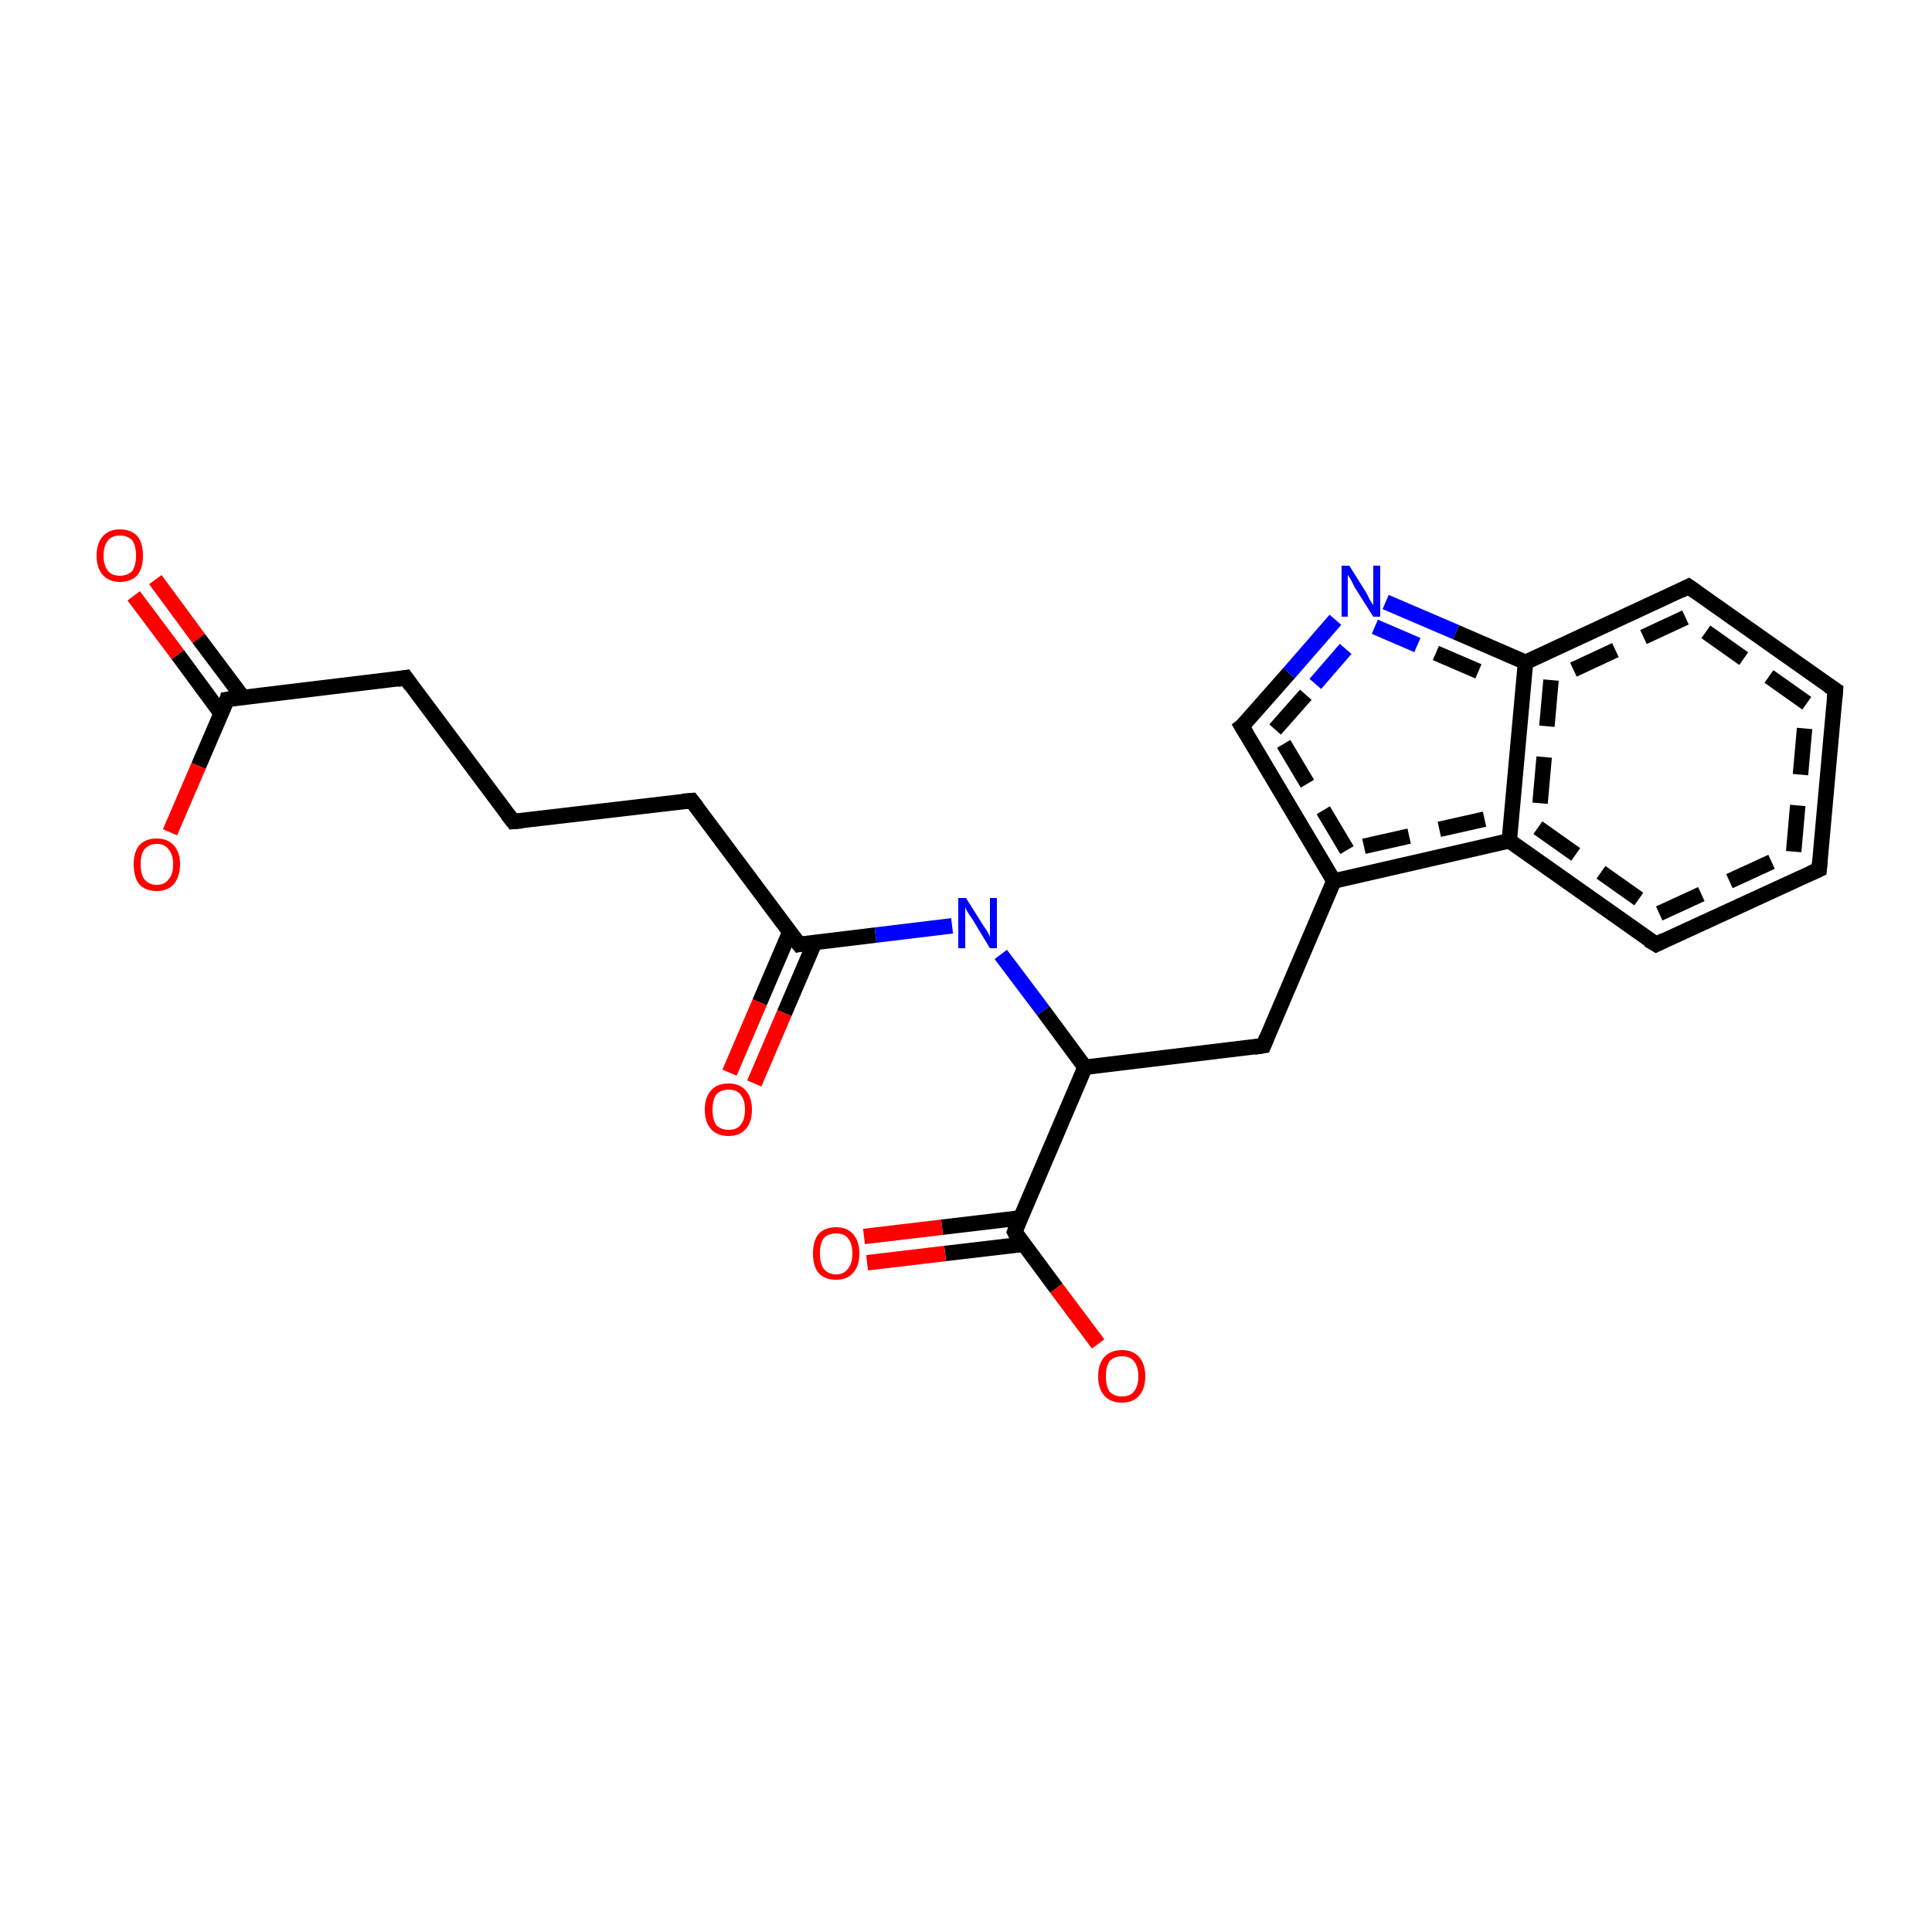 <?xml version='1.0' encoding='iso-8859-1'?>
<svg version='1.1' baseProfile='full'
              xmlns='http://www.w3.org/2000/svg'
                      xmlns:rdkit='http://www.rdkit.org/xml'
                      xmlns:xlink='http://www.w3.org/1999/xlink'
                  xml:space='preserve'
width='250px' height='250px' viewBox='0 0 250 250'>
<!-- END OF HEADER -->
<rect style='opacity:1.0;fill:#FFFFFF;stroke:none' width='250.0' height='250.0' x='0.0' y='0.0'> </rect>
<path class='bond-0 atom-0 atom-1' d='M 89.5,103.6 L 66.4,106.3' style='fill:none;fill-rule:evenodd;stroke:#000000;stroke-width:2.0px;stroke-linecap:butt;stroke-linejoin:miter;stroke-opacity:1' />
<path class='bond-1 atom-1 atom-2' d='M 66.4,106.3 L 52.5,87.7' style='fill:none;fill-rule:evenodd;stroke:#000000;stroke-width:2.0px;stroke-linecap:butt;stroke-linejoin:miter;stroke-opacity:1' />
<path class='bond-2 atom-2 atom-3' d='M 52.5,87.7 L 29.4,90.5' style='fill:none;fill-rule:evenodd;stroke:#000000;stroke-width:2.0px;stroke-linecap:butt;stroke-linejoin:miter;stroke-opacity:1' />
<path class='bond-3 atom-3 atom-4' d='M 31.4,90.2 L 25.7,82.6' style='fill:none;fill-rule:evenodd;stroke:#000000;stroke-width:2.0px;stroke-linecap:butt;stroke-linejoin:miter;stroke-opacity:1' />
<path class='bond-3 atom-3 atom-4' d='M 25.7,82.6 L 20.1,75.0' style='fill:none;fill-rule:evenodd;stroke:#FF0000;stroke-width:2.0px;stroke-linecap:butt;stroke-linejoin:miter;stroke-opacity:1' />
<path class='bond-3 atom-3 atom-4' d='M 28.6,92.3 L 23.0,84.7' style='fill:none;fill-rule:evenodd;stroke:#000000;stroke-width:2.0px;stroke-linecap:butt;stroke-linejoin:miter;stroke-opacity:1' />
<path class='bond-3 atom-3 atom-4' d='M 23.0,84.7 L 17.3,77.1' style='fill:none;fill-rule:evenodd;stroke:#FF0000;stroke-width:2.0px;stroke-linecap:butt;stroke-linejoin:miter;stroke-opacity:1' />
<path class='bond-4 atom-3 atom-5' d='M 29.4,90.5 L 25.7,99.1' style='fill:none;fill-rule:evenodd;stroke:#000000;stroke-width:2.0px;stroke-linecap:butt;stroke-linejoin:miter;stroke-opacity:1' />
<path class='bond-4 atom-3 atom-5' d='M 25.7,99.1 L 22.0,107.7' style='fill:none;fill-rule:evenodd;stroke:#FF0000;stroke-width:2.0px;stroke-linecap:butt;stroke-linejoin:miter;stroke-opacity:1' />
<path class='bond-5 atom-0 atom-6' d='M 89.5,103.6 L 103.4,122.2' style='fill:none;fill-rule:evenodd;stroke:#000000;stroke-width:2.0px;stroke-linecap:butt;stroke-linejoin:miter;stroke-opacity:1' />
<path class='bond-6 atom-6 atom-7' d='M 102.2,120.6 L 98.3,129.7' style='fill:none;fill-rule:evenodd;stroke:#000000;stroke-width:2.0px;stroke-linecap:butt;stroke-linejoin:miter;stroke-opacity:1' />
<path class='bond-6 atom-6 atom-7' d='M 98.3,129.7 L 94.4,138.8' style='fill:none;fill-rule:evenodd;stroke:#FF0000;stroke-width:2.0px;stroke-linecap:butt;stroke-linejoin:miter;stroke-opacity:1' />
<path class='bond-6 atom-6 atom-7' d='M 105.4,122.0 L 101.5,131.1' style='fill:none;fill-rule:evenodd;stroke:#000000;stroke-width:2.0px;stroke-linecap:butt;stroke-linejoin:miter;stroke-opacity:1' />
<path class='bond-6 atom-6 atom-7' d='M 101.5,131.1 L 97.6,140.2' style='fill:none;fill-rule:evenodd;stroke:#FF0000;stroke-width:2.0px;stroke-linecap:butt;stroke-linejoin:miter;stroke-opacity:1' />
<path class='bond-7 atom-6 atom-8' d='M 103.4,122.2 L 113.3,121.0' style='fill:none;fill-rule:evenodd;stroke:#000000;stroke-width:2.0px;stroke-linecap:butt;stroke-linejoin:miter;stroke-opacity:1' />
<path class='bond-7 atom-6 atom-8' d='M 113.3,121.0 L 123.2,119.8' style='fill:none;fill-rule:evenodd;stroke:#0000FF;stroke-width:2.0px;stroke-linecap:butt;stroke-linejoin:miter;stroke-opacity:1' />
<path class='bond-8 atom-8 atom-9' d='M 129.5,123.5 L 135.0,130.8' style='fill:none;fill-rule:evenodd;stroke:#0000FF;stroke-width:2.0px;stroke-linecap:butt;stroke-linejoin:miter;stroke-opacity:1' />
<path class='bond-8 atom-8 atom-9' d='M 135.0,130.8 L 140.4,138.1' style='fill:none;fill-rule:evenodd;stroke:#000000;stroke-width:2.0px;stroke-linecap:butt;stroke-linejoin:miter;stroke-opacity:1' />
<path class='bond-9 atom-9 atom-10' d='M 140.4,138.1 L 163.5,135.3' style='fill:none;fill-rule:evenodd;stroke:#000000;stroke-width:2.0px;stroke-linecap:butt;stroke-linejoin:miter;stroke-opacity:1' />
<path class='bond-10 atom-10 atom-11' d='M 163.5,135.3 L 172.6,114.0' style='fill:none;fill-rule:evenodd;stroke:#000000;stroke-width:2.0px;stroke-linecap:butt;stroke-linejoin:miter;stroke-opacity:1' />
<path class='bond-11 atom-11 atom-12' d='M 172.6,114.0 L 160.7,94.0' style='fill:none;fill-rule:evenodd;stroke:#000000;stroke-width:2.0px;stroke-linecap:butt;stroke-linejoin:miter;stroke-opacity:1' />
<path class='bond-11 atom-11 atom-12' d='M 174.3,110.0 L 165.0,94.4' style='fill:none;fill-rule:evenodd;stroke:#000000;stroke-width:2.0px;stroke-linecap:butt;stroke-linejoin:miter;stroke-opacity:1;stroke-dasharray:6,4' />
<path class='bond-12 atom-12 atom-13' d='M 160.7,94.0 L 166.8,87.1' style='fill:none;fill-rule:evenodd;stroke:#000000;stroke-width:2.0px;stroke-linecap:butt;stroke-linejoin:miter;stroke-opacity:1' />
<path class='bond-12 atom-12 atom-13' d='M 166.8,87.1 L 172.8,80.2' style='fill:none;fill-rule:evenodd;stroke:#0000FF;stroke-width:2.0px;stroke-linecap:butt;stroke-linejoin:miter;stroke-opacity:1' />
<path class='bond-12 atom-12 atom-13' d='M 165.0,94.4 L 170.2,88.5' style='fill:none;fill-rule:evenodd;stroke:#000000;stroke-width:2.0px;stroke-linecap:butt;stroke-linejoin:miter;stroke-opacity:1;stroke-dasharray:6,4' />
<path class='bond-12 atom-12 atom-13' d='M 170.2,88.5 L 175.4,82.5' style='fill:none;fill-rule:evenodd;stroke:#0000FF;stroke-width:2.0px;stroke-linecap:butt;stroke-linejoin:miter;stroke-opacity:1;stroke-dasharray:6,4' />
<path class='bond-13 atom-13 atom-14' d='M 179.3,77.9 L 188.4,81.8' style='fill:none;fill-rule:evenodd;stroke:#0000FF;stroke-width:2.0px;stroke-linecap:butt;stroke-linejoin:miter;stroke-opacity:1' />
<path class='bond-13 atom-13 atom-14' d='M 188.4,81.8 L 197.4,85.7' style='fill:none;fill-rule:evenodd;stroke:#000000;stroke-width:2.0px;stroke-linecap:butt;stroke-linejoin:miter;stroke-opacity:1' />
<path class='bond-13 atom-13 atom-14' d='M 177.9,81.1 L 185.8,84.5' style='fill:none;fill-rule:evenodd;stroke:#0000FF;stroke-width:2.0px;stroke-linecap:butt;stroke-linejoin:miter;stroke-opacity:1;stroke-dasharray:6,4' />
<path class='bond-13 atom-13 atom-14' d='M 185.8,84.5 L 193.7,87.9' style='fill:none;fill-rule:evenodd;stroke:#000000;stroke-width:2.0px;stroke-linecap:butt;stroke-linejoin:miter;stroke-opacity:1;stroke-dasharray:6,4' />
<path class='bond-14 atom-14 atom-15' d='M 197.4,85.7 L 195.3,108.8' style='fill:none;fill-rule:evenodd;stroke:#000000;stroke-width:2.0px;stroke-linecap:butt;stroke-linejoin:miter;stroke-opacity:1' />
<path class='bond-14 atom-14 atom-15' d='M 200.7,88.0 L 199.0,107.1' style='fill:none;fill-rule:evenodd;stroke:#000000;stroke-width:2.0px;stroke-linecap:butt;stroke-linejoin:miter;stroke-opacity:1;stroke-dasharray:6,4' />
<path class='bond-15 atom-15 atom-16' d='M 195.3,108.8 L 214.3,122.2' style='fill:none;fill-rule:evenodd;stroke:#000000;stroke-width:2.0px;stroke-linecap:butt;stroke-linejoin:miter;stroke-opacity:1' />
<path class='bond-15 atom-15 atom-16' d='M 199.0,107.1 L 214.7,118.2' style='fill:none;fill-rule:evenodd;stroke:#000000;stroke-width:2.0px;stroke-linecap:butt;stroke-linejoin:miter;stroke-opacity:1;stroke-dasharray:6,4' />
<path class='bond-16 atom-16 atom-17' d='M 214.3,122.2 L 235.4,112.5' style='fill:none;fill-rule:evenodd;stroke:#000000;stroke-width:2.0px;stroke-linecap:butt;stroke-linejoin:miter;stroke-opacity:1' />
<path class='bond-16 atom-16 atom-17' d='M 214.7,118.2 L 232.1,110.2' style='fill:none;fill-rule:evenodd;stroke:#000000;stroke-width:2.0px;stroke-linecap:butt;stroke-linejoin:miter;stroke-opacity:1;stroke-dasharray:6,4' />
<path class='bond-17 atom-17 atom-18' d='M 235.4,112.5 L 237.5,89.3' style='fill:none;fill-rule:evenodd;stroke:#000000;stroke-width:2.0px;stroke-linecap:butt;stroke-linejoin:miter;stroke-opacity:1' />
<path class='bond-17 atom-17 atom-18' d='M 232.1,110.2 L 233.8,91.0' style='fill:none;fill-rule:evenodd;stroke:#000000;stroke-width:2.0px;stroke-linecap:butt;stroke-linejoin:miter;stroke-opacity:1;stroke-dasharray:6,4' />
<path class='bond-18 atom-18 atom-19' d='M 237.5,89.3 L 218.5,75.9' style='fill:none;fill-rule:evenodd;stroke:#000000;stroke-width:2.0px;stroke-linecap:butt;stroke-linejoin:miter;stroke-opacity:1' />
<path class='bond-18 atom-18 atom-19' d='M 233.8,91.0 L 218.1,79.9' style='fill:none;fill-rule:evenodd;stroke:#000000;stroke-width:2.0px;stroke-linecap:butt;stroke-linejoin:miter;stroke-opacity:1;stroke-dasharray:6,4' />
<path class='bond-19 atom-9 atom-20' d='M 140.4,138.1 L 131.3,159.4' style='fill:none;fill-rule:evenodd;stroke:#000000;stroke-width:2.0px;stroke-linecap:butt;stroke-linejoin:miter;stroke-opacity:1' />
<path class='bond-20 atom-20 atom-21' d='M 132.0,157.6 L 121.9,158.8' style='fill:none;fill-rule:evenodd;stroke:#000000;stroke-width:2.0px;stroke-linecap:butt;stroke-linejoin:miter;stroke-opacity:1' />
<path class='bond-20 atom-20 atom-21' d='M 121.9,158.8 L 111.8,160.0' style='fill:none;fill-rule:evenodd;stroke:#FF0000;stroke-width:2.0px;stroke-linecap:butt;stroke-linejoin:miter;stroke-opacity:1' />
<path class='bond-20 atom-20 atom-21' d='M 132.5,161.0 L 122.3,162.2' style='fill:none;fill-rule:evenodd;stroke:#000000;stroke-width:2.0px;stroke-linecap:butt;stroke-linejoin:miter;stroke-opacity:1' />
<path class='bond-20 atom-20 atom-21' d='M 122.3,162.2 L 112.2,163.4' style='fill:none;fill-rule:evenodd;stroke:#FF0000;stroke-width:2.0px;stroke-linecap:butt;stroke-linejoin:miter;stroke-opacity:1' />
<path class='bond-21 atom-20 atom-22' d='M 131.3,159.4 L 136.7,166.7' style='fill:none;fill-rule:evenodd;stroke:#000000;stroke-width:2.0px;stroke-linecap:butt;stroke-linejoin:miter;stroke-opacity:1' />
<path class='bond-21 atom-20 atom-22' d='M 136.7,166.7 L 142.1,173.9' style='fill:none;fill-rule:evenodd;stroke:#FF0000;stroke-width:2.0px;stroke-linecap:butt;stroke-linejoin:miter;stroke-opacity:1' />
<path class='bond-22 atom-15 atom-11' d='M 195.3,108.8 L 172.6,114.0' style='fill:none;fill-rule:evenodd;stroke:#000000;stroke-width:2.0px;stroke-linecap:butt;stroke-linejoin:miter;stroke-opacity:1' />
<path class='bond-22 atom-15 atom-11' d='M 192.1,106.0 L 174.3,110.0' style='fill:none;fill-rule:evenodd;stroke:#000000;stroke-width:2.0px;stroke-linecap:butt;stroke-linejoin:miter;stroke-opacity:1;stroke-dasharray:6,4' />
<path class='bond-23 atom-19 atom-14' d='M 218.5,75.9 L 197.4,85.7' style='fill:none;fill-rule:evenodd;stroke:#000000;stroke-width:2.0px;stroke-linecap:butt;stroke-linejoin:miter;stroke-opacity:1' />
<path class='bond-23 atom-19 atom-14' d='M 218.1,79.9 L 200.7,88.0' style='fill:none;fill-rule:evenodd;stroke:#000000;stroke-width:2.0px;stroke-linecap:butt;stroke-linejoin:miter;stroke-opacity:1;stroke-dasharray:6,4' />
<path d='M 88.3,103.7 L 89.5,103.6 L 90.2,104.5' style='fill:none;stroke:#000000;stroke-width:2.0px;stroke-linecap:butt;stroke-linejoin:miter;stroke-opacity:1;' />
<path d='M 67.6,106.2 L 66.4,106.3 L 65.7,105.4' style='fill:none;stroke:#000000;stroke-width:2.0px;stroke-linecap:butt;stroke-linejoin:miter;stroke-opacity:1;' />
<path d='M 53.2,88.7 L 52.5,87.7 L 51.4,87.9' style='fill:none;stroke:#000000;stroke-width:2.0px;stroke-linecap:butt;stroke-linejoin:miter;stroke-opacity:1;' />
<path d='M 30.6,90.3 L 29.4,90.5 L 29.3,90.9' style='fill:none;stroke:#000000;stroke-width:2.0px;stroke-linecap:butt;stroke-linejoin:miter;stroke-opacity:1;' />
<path d='M 102.7,121.3 L 103.4,122.2 L 103.9,122.1' style='fill:none;stroke:#000000;stroke-width:2.0px;stroke-linecap:butt;stroke-linejoin:miter;stroke-opacity:1;' />
<path d='M 162.3,135.5 L 163.5,135.3 L 163.9,134.3' style='fill:none;stroke:#000000;stroke-width:2.0px;stroke-linecap:butt;stroke-linejoin:miter;stroke-opacity:1;' />
<path d='M 161.3,95.0 L 160.7,94.0 L 161.1,93.7' style='fill:none;stroke:#000000;stroke-width:2.0px;stroke-linecap:butt;stroke-linejoin:miter;stroke-opacity:1;' />
<path d='M 213.3,121.6 L 214.3,122.2 L 215.3,121.7' style='fill:none;stroke:#000000;stroke-width:2.0px;stroke-linecap:butt;stroke-linejoin:miter;stroke-opacity:1;' />
<path d='M 234.3,113.0 L 235.4,112.5 L 235.5,111.3' style='fill:none;stroke:#000000;stroke-width:2.0px;stroke-linecap:butt;stroke-linejoin:miter;stroke-opacity:1;' />
<path d='M 237.4,90.5 L 237.5,89.3 L 236.6,88.7' style='fill:none;stroke:#000000;stroke-width:2.0px;stroke-linecap:butt;stroke-linejoin:miter;stroke-opacity:1;' />
<path d='M 219.5,76.6 L 218.5,75.9 L 217.5,76.4' style='fill:none;stroke:#000000;stroke-width:2.0px;stroke-linecap:butt;stroke-linejoin:miter;stroke-opacity:1;' />
<path d='M 131.7,158.4 L 131.3,159.4 L 131.5,159.8' style='fill:none;stroke:#000000;stroke-width:2.0px;stroke-linecap:butt;stroke-linejoin:miter;stroke-opacity:1;' />
<path class='atom-4' d='M 12.5 71.9
Q 12.5 70.3, 13.3 69.4
Q 14.1 68.5, 15.5 68.5
Q 17.0 68.5, 17.8 69.4
Q 18.5 70.3, 18.5 71.9
Q 18.5 73.5, 17.8 74.4
Q 17.0 75.3, 15.5 75.3
Q 14.1 75.3, 13.3 74.4
Q 12.5 73.5, 12.5 71.9
M 15.5 74.5
Q 16.5 74.5, 17.1 73.9
Q 17.6 73.2, 17.6 71.9
Q 17.6 70.6, 17.1 69.9
Q 16.5 69.3, 15.5 69.3
Q 14.5 69.3, 14.0 69.9
Q 13.4 70.6, 13.4 71.9
Q 13.4 73.2, 14.0 73.9
Q 14.5 74.5, 15.5 74.5
' fill='#FF0000'/>
<path class='atom-5' d='M 17.3 111.8
Q 17.3 110.3, 18.0 109.4
Q 18.8 108.5, 20.3 108.5
Q 21.7 108.5, 22.5 109.4
Q 23.3 110.3, 23.3 111.8
Q 23.3 113.4, 22.5 114.4
Q 21.7 115.3, 20.3 115.3
Q 18.8 115.3, 18.0 114.4
Q 17.3 113.5, 17.3 111.8
M 20.3 114.5
Q 21.3 114.5, 21.8 113.8
Q 22.4 113.2, 22.4 111.8
Q 22.4 110.6, 21.8 109.9
Q 21.3 109.2, 20.3 109.2
Q 19.3 109.2, 18.7 109.9
Q 18.2 110.5, 18.2 111.8
Q 18.2 113.2, 18.7 113.8
Q 19.3 114.5, 20.3 114.5
' fill='#FF0000'/>
<path class='atom-7' d='M 91.2 143.6
Q 91.2 142.0, 92.0 141.1
Q 92.8 140.2, 94.3 140.2
Q 95.7 140.2, 96.5 141.1
Q 97.3 142.0, 97.3 143.6
Q 97.3 145.2, 96.5 146.1
Q 95.7 147.0, 94.3 147.0
Q 92.8 147.0, 92.0 146.1
Q 91.2 145.2, 91.2 143.6
M 94.3 146.2
Q 95.3 146.2, 95.8 145.6
Q 96.4 144.9, 96.4 143.6
Q 96.4 142.3, 95.8 141.6
Q 95.3 141.0, 94.3 141.0
Q 93.3 141.0, 92.7 141.6
Q 92.2 142.3, 92.2 143.6
Q 92.2 144.9, 92.7 145.6
Q 93.3 146.2, 94.3 146.2
' fill='#FF0000'/>
<path class='atom-8' d='M 125.0 116.2
L 127.2 119.7
Q 127.4 120.0, 127.8 120.6
Q 128.1 121.2, 128.1 121.3
L 128.1 116.2
L 129.0 116.2
L 129.0 122.7
L 128.1 122.7
L 125.8 118.9
Q 125.5 118.5, 125.2 118.0
Q 124.9 117.5, 124.9 117.3
L 124.9 122.7
L 124.0 122.7
L 124.0 116.2
L 125.0 116.2
' fill='#0000FF'/>
<path class='atom-13' d='M 174.6 73.2
L 176.8 76.7
Q 177.0 77.1, 177.3 77.7
Q 177.7 78.3, 177.7 78.3
L 177.7 73.2
L 178.6 73.2
L 178.6 79.8
L 177.7 79.8
L 175.3 76.0
Q 175.1 75.6, 174.8 75.0
Q 174.5 74.5, 174.4 74.4
L 174.4 79.8
L 173.6 79.8
L 173.6 73.2
L 174.6 73.2
' fill='#0000FF'/>
<path class='atom-21' d='M 105.2 162.2
Q 105.2 160.6, 105.9 159.7
Q 106.7 158.8, 108.2 158.8
Q 109.6 158.8, 110.4 159.7
Q 111.2 160.6, 111.2 162.2
Q 111.2 163.8, 110.4 164.7
Q 109.6 165.6, 108.2 165.6
Q 106.7 165.6, 105.9 164.7
Q 105.2 163.8, 105.2 162.2
M 108.2 164.9
Q 109.2 164.9, 109.7 164.2
Q 110.3 163.5, 110.3 162.2
Q 110.3 160.9, 109.7 160.2
Q 109.2 159.6, 108.2 159.6
Q 107.2 159.6, 106.6 160.2
Q 106.1 160.9, 106.1 162.2
Q 106.1 163.5, 106.6 164.2
Q 107.2 164.9, 108.2 164.9
' fill='#FF0000'/>
<path class='atom-22' d='M 142.1 178.1
Q 142.1 176.5, 142.9 175.6
Q 143.7 174.7, 145.2 174.7
Q 146.6 174.7, 147.4 175.6
Q 148.2 176.5, 148.2 178.1
Q 148.2 179.7, 147.4 180.6
Q 146.6 181.5, 145.2 181.5
Q 143.7 181.5, 142.9 180.6
Q 142.1 179.7, 142.1 178.1
M 145.2 180.7
Q 146.2 180.7, 146.7 180.1
Q 147.3 179.4, 147.3 178.1
Q 147.3 176.8, 146.7 176.1
Q 146.2 175.5, 145.2 175.5
Q 144.2 175.5, 143.6 176.1
Q 143.1 176.8, 143.1 178.1
Q 143.1 179.4, 143.6 180.1
Q 144.2 180.7, 145.2 180.7
' fill='#FF0000'/>
</svg>
